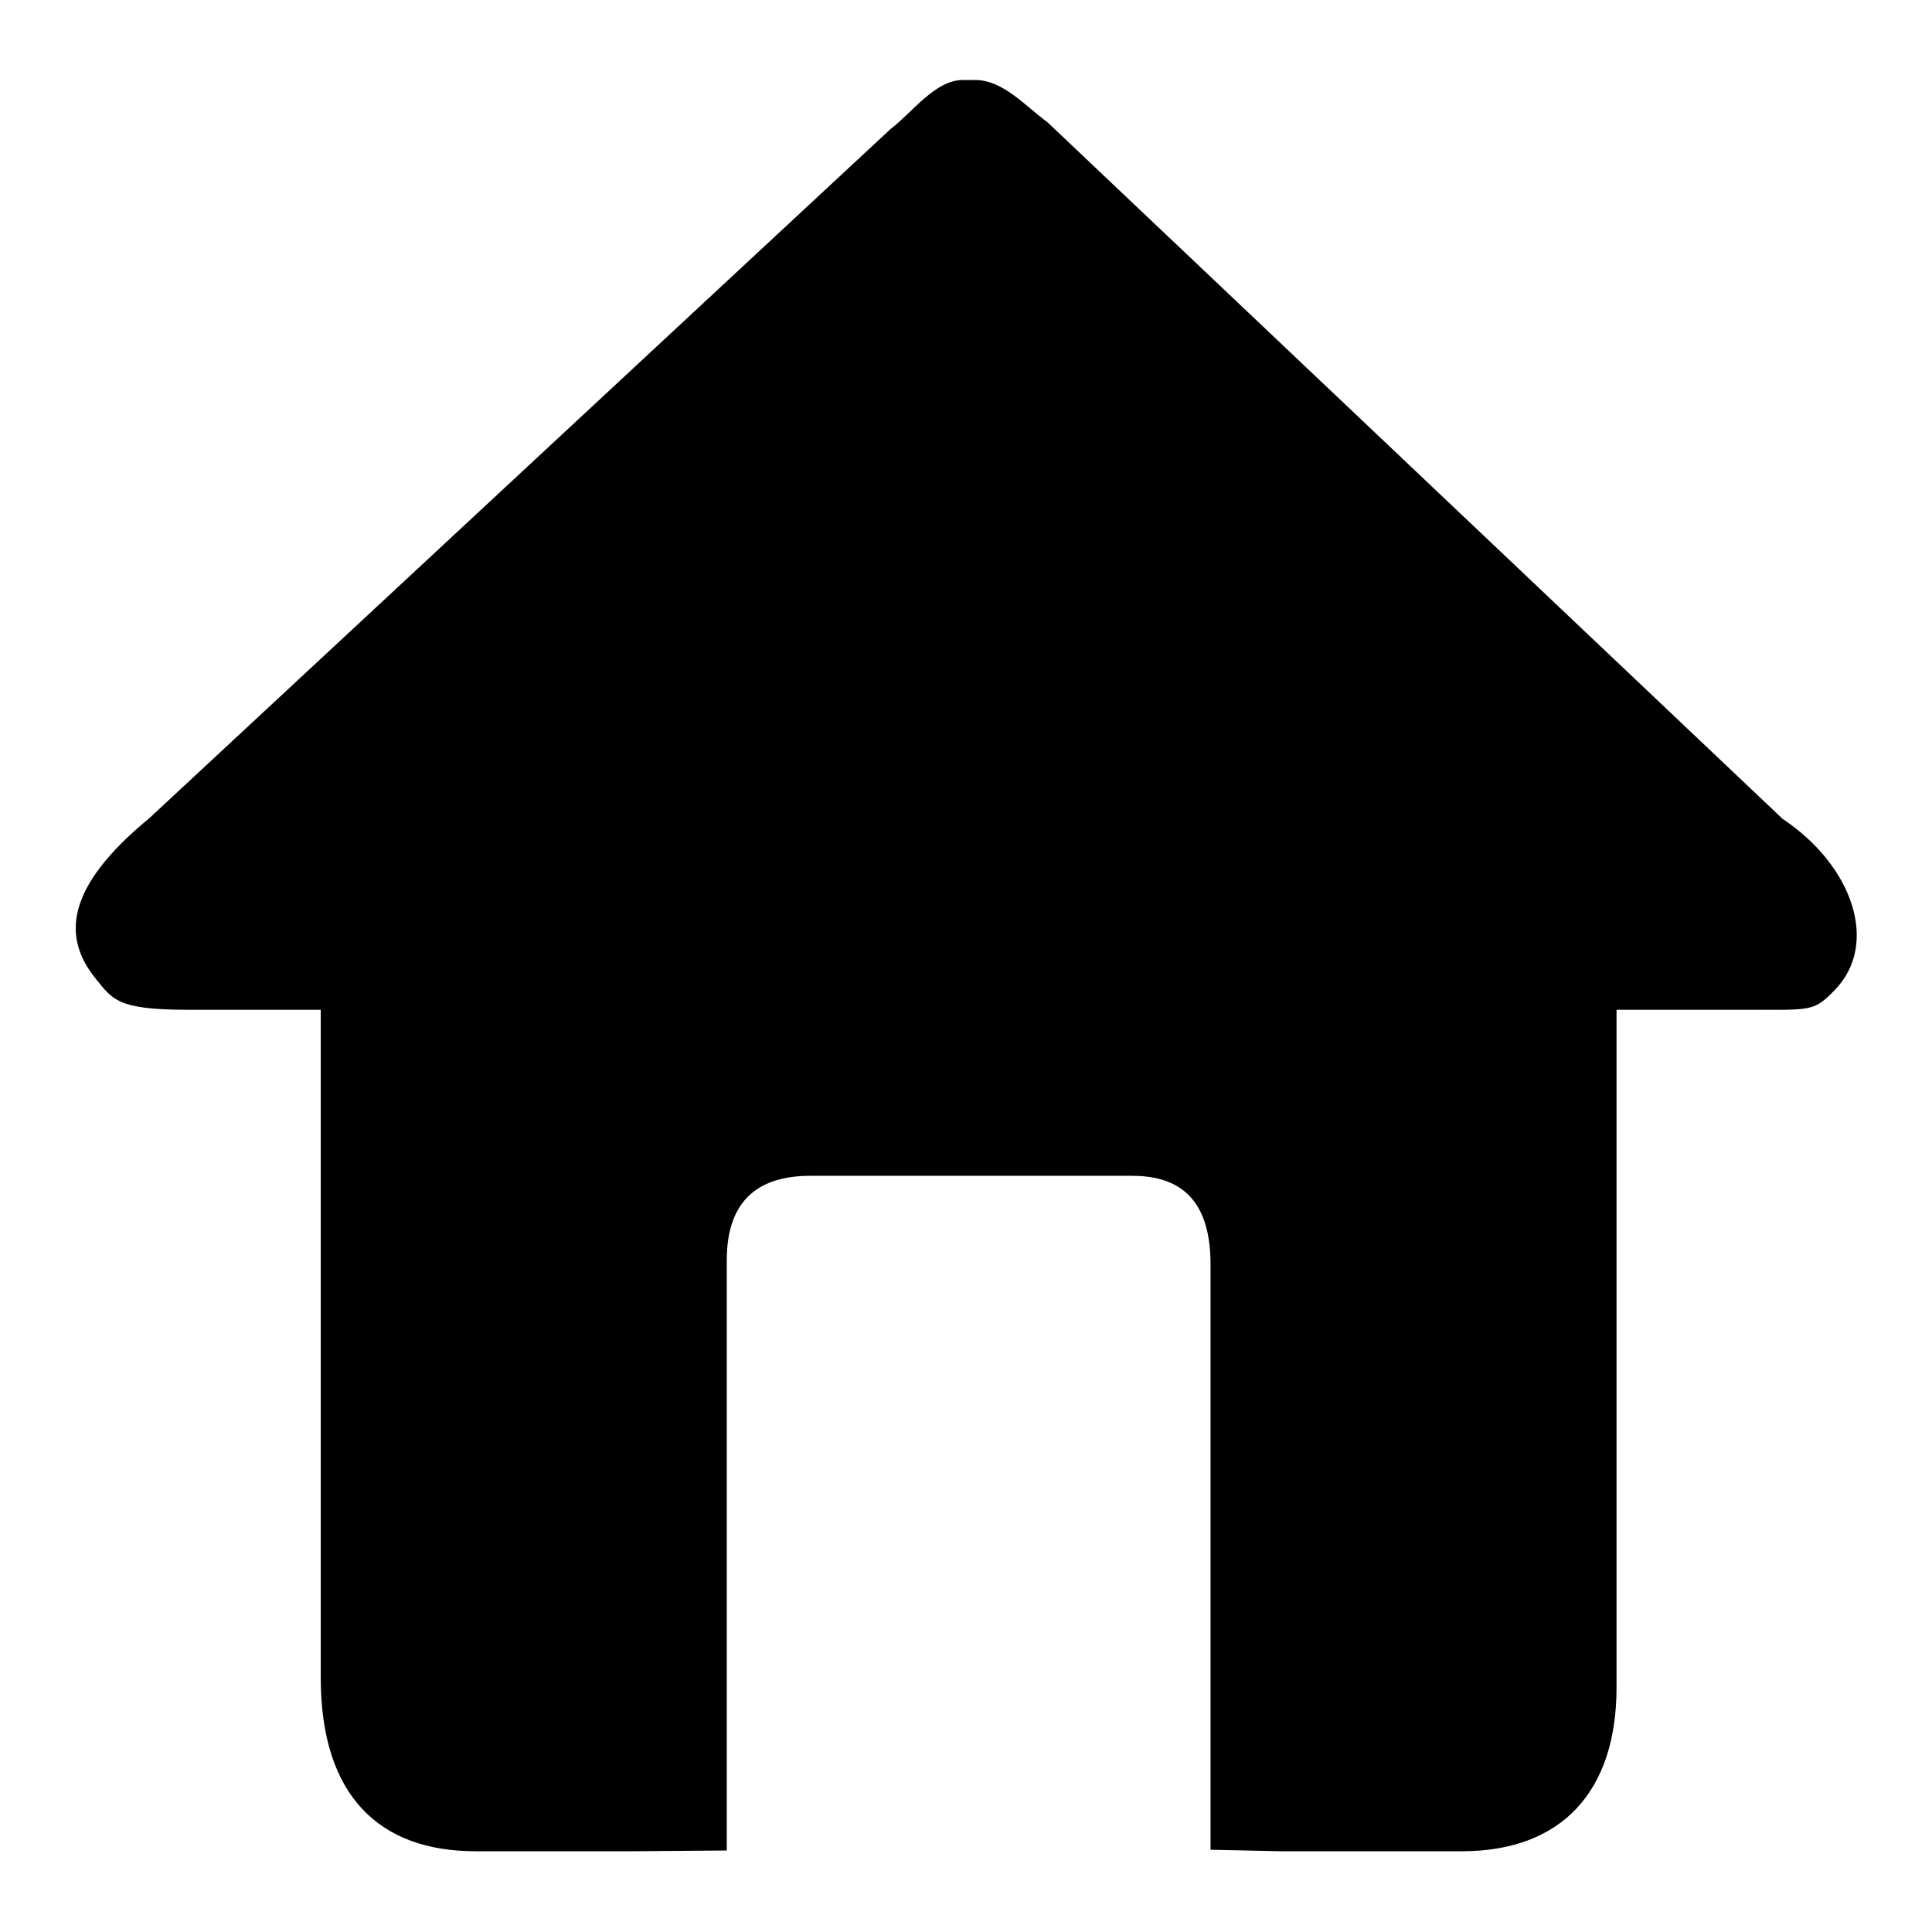 <?xml version="1.0" encoding="utf-8"?>
<!-- Svg Vector Icons : http://www.onlinewebfonts.com/icon -->
<!DOCTYPE svg PUBLIC "-//W3C//DTD SVG 1.1//EN" "http://www.w3.org/Graphics/SVG/1.1/DTD/svg11.dtd">
<svg version="1.1" xmlns="http://www.w3.org/2000/svg" xmlns:xlink="http://www.w3.org/1999/xlink" x="0px" y="0px" viewBox="0 0 256 256" enable-background="new 0 0 256 256" xml:space="preserve">
<g><g><path fill="#000000" d="M243.2,131.1c-2.9,3-3.1,2.7-11.8,2.7h-17.2v89.8c0,13.7-7.2,21.7-20.5,21.7h-24l-9.3-0.2v-77.6c0-9.3-4.8-11.7-10.4-11.7h-42.6c-6.2,0-11.1,2.6-11.1,11.2v78.2l-12.4,0.1H63c-12.6,0-20.5-7.2-20.5-23v-88.5H24.8c-9.3,0-9.9-1.4-12.1-4.1c-4.4-5.4-4.2-12,7.1-21.3L118,17.1c2.9-2.2,5.9-6.5,9.6-6.5h1.6c3.7,0,6.6,3.4,9.6,5.6l97.4,92.3C245.5,114.7,249,125,243.2,131.1z"/></g></g>
</svg>